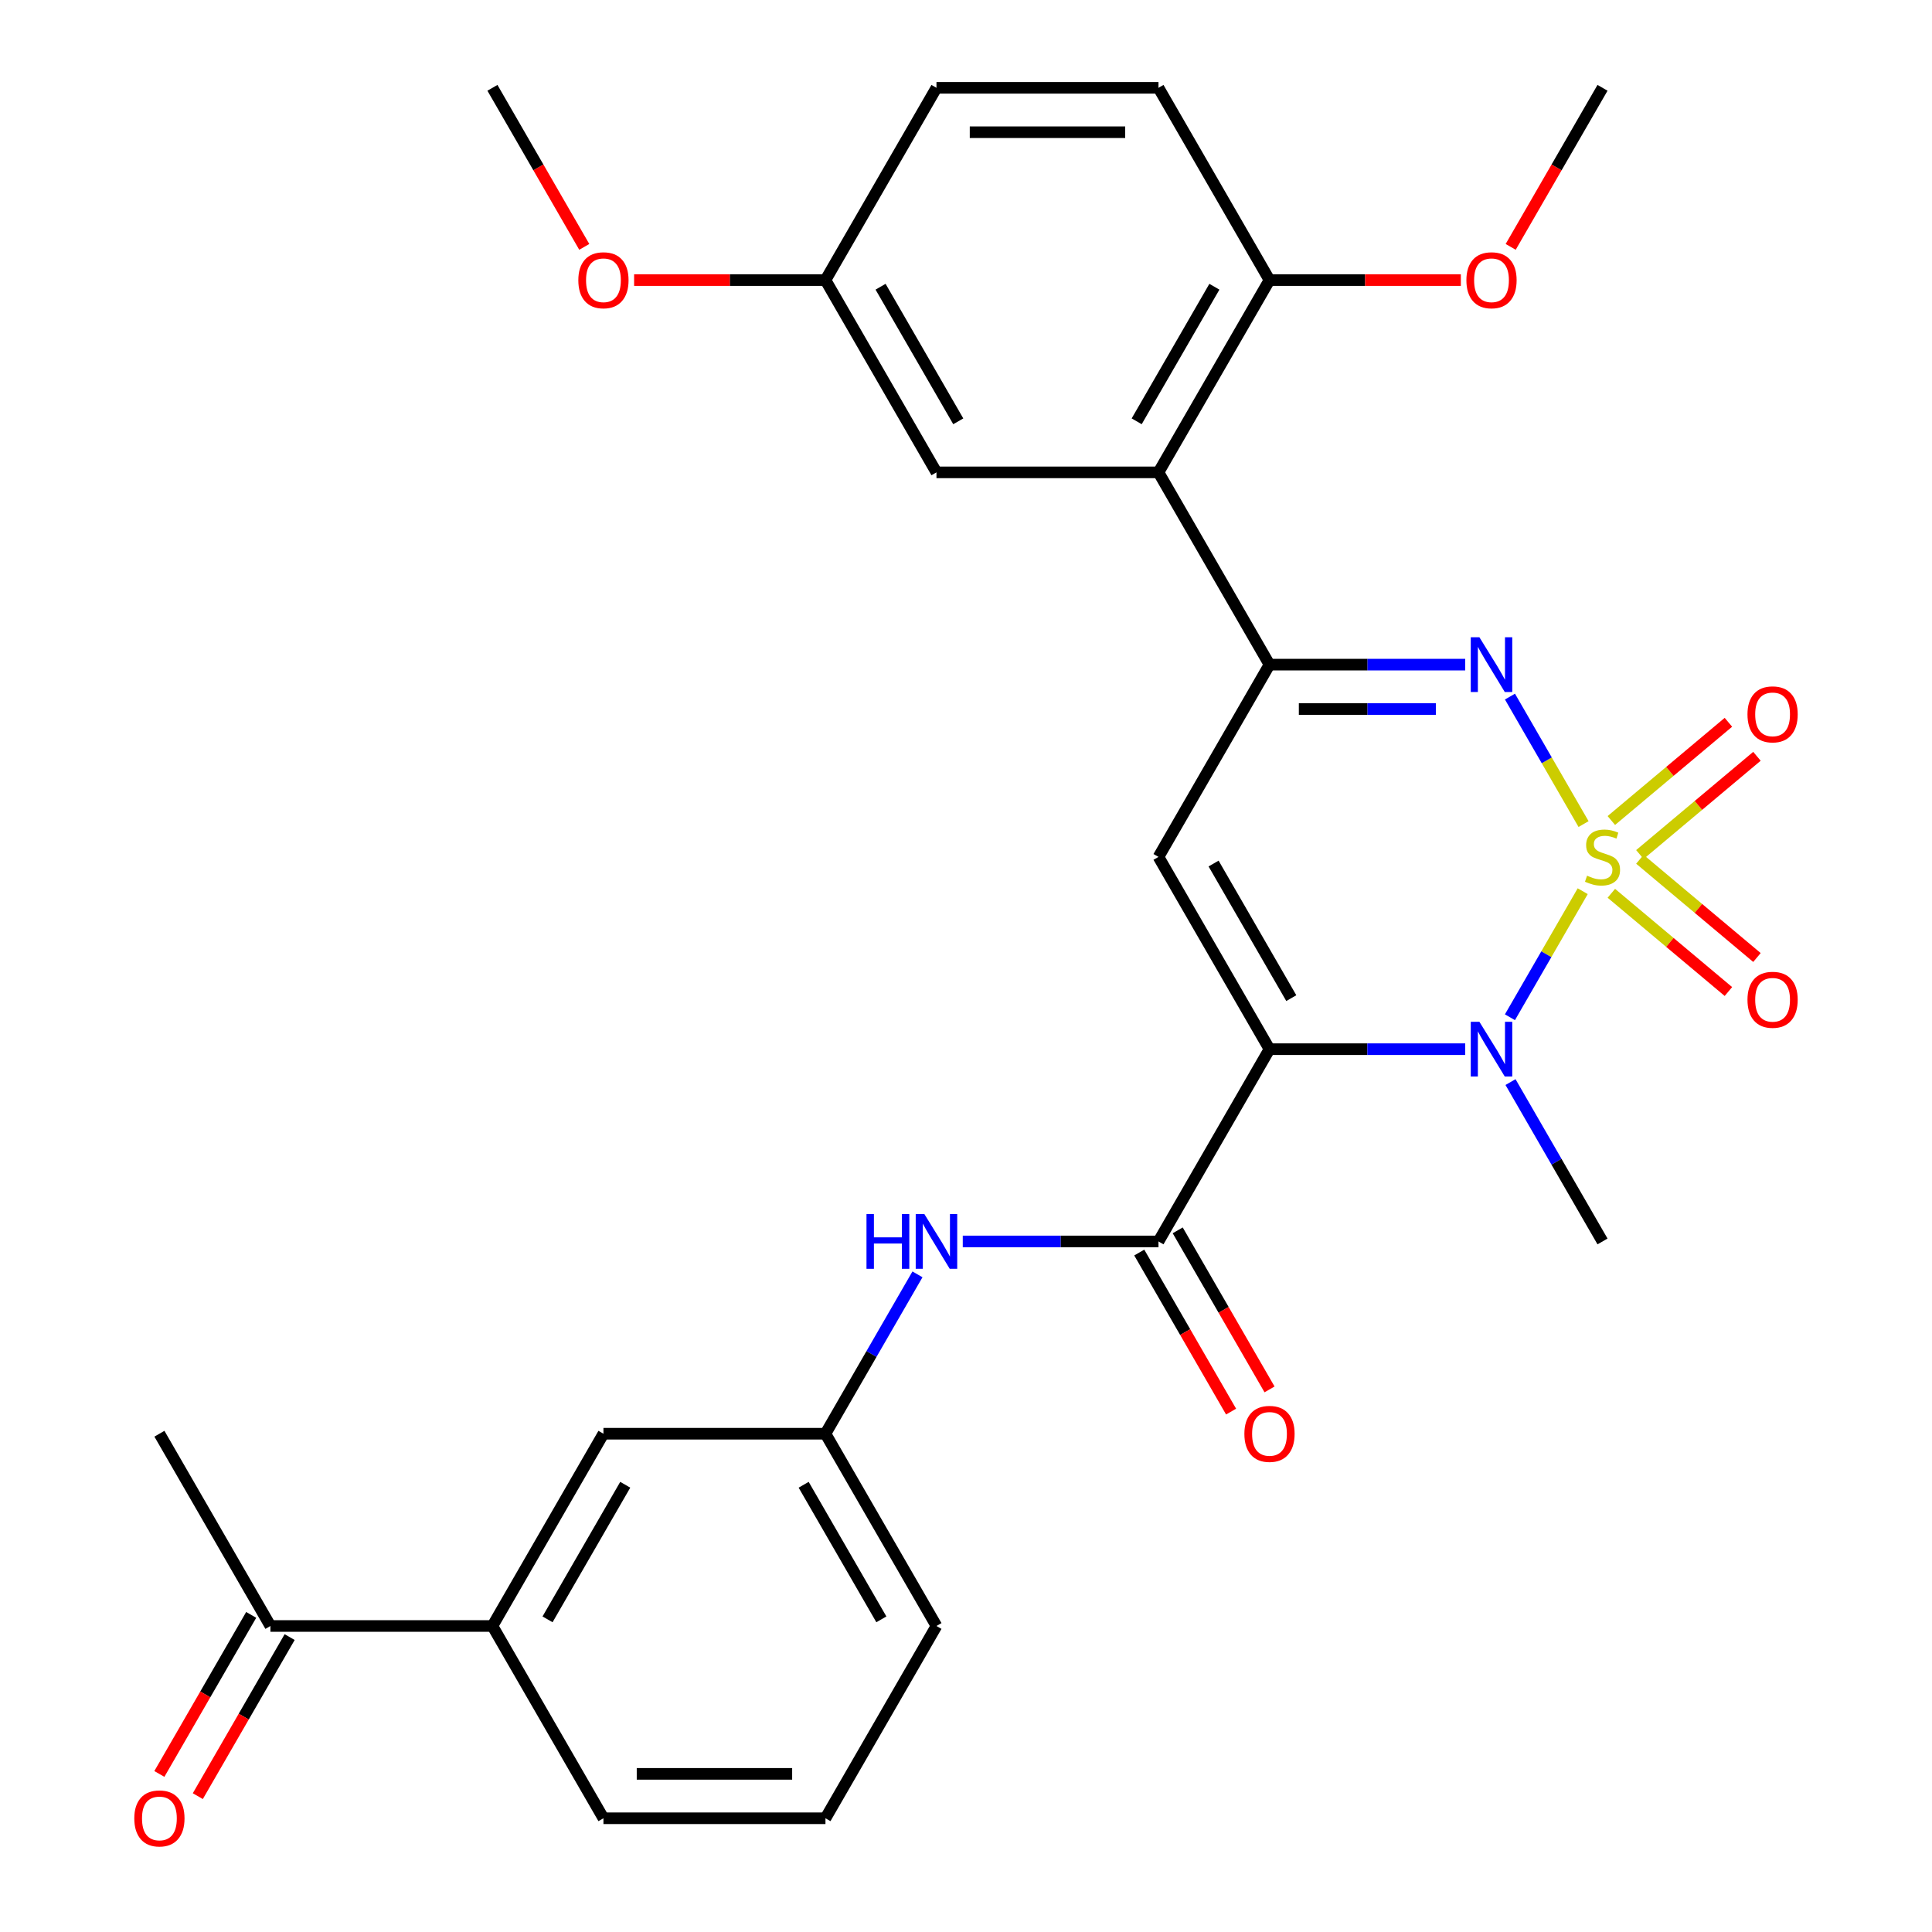 <?xml version='1.0' encoding='iso-8859-1'?>
<svg version='1.1' baseProfile='full'
              xmlns='http://www.w3.org/2000/svg'
                      xmlns:rdkit='http://www.rdkit.org/xml'
                      xmlns:xlink='http://www.w3.org/1999/xlink'
                  xml:space='preserve'
width='1000px' height='1000px' viewBox='0 0 1000 1000'>
<!-- END OF HEADER -->
<rect style='opacity:1.0;fill:#FFFFFF;stroke:none' width='1000' height='1000' x='0' y='0'> </rect>
<path class='bond-1' d='M 819.21,461.285 L 800.375,493.909' style='fill:none;fill-rule:evenodd;stroke:#CCCC00;stroke-width:6px;stroke-linecap:butt;stroke-linejoin:miter;stroke-opacity:1' />
<path class='bond-1' d='M 800.375,493.909 L 781.54,526.532' style='fill:none;fill-rule:evenodd;stroke:#0000FF;stroke-width:6px;stroke-linecap:butt;stroke-linejoin:miter;stroke-opacity:1' />
<path class='bond-2' d='M 819.649,426.54 L 800.601,393.548' style='fill:none;fill-rule:evenodd;stroke:#CCCC00;stroke-width:6px;stroke-linecap:butt;stroke-linejoin:miter;stroke-opacity:1' />
<path class='bond-2' d='M 800.601,393.548 L 781.553,360.555' style='fill:none;fill-rule:evenodd;stroke:#0000FF;stroke-width:6px;stroke-linecap:butt;stroke-linejoin:miter;stroke-opacity:1' />
<path class='bond-8' d='M 848.799,442.306 L 879.096,416.884' style='fill:none;fill-rule:evenodd;stroke:#CCCC00;stroke-width:6px;stroke-linecap:butt;stroke-linejoin:miter;stroke-opacity:1' />
<path class='bond-8' d='M 879.096,416.884 L 909.393,391.461' style='fill:none;fill-rule:evenodd;stroke:#FF0000;stroke-width:6px;stroke-linecap:butt;stroke-linejoin:miter;stroke-opacity:1' />
<path class='bond-8' d='M 834.026,424.7 L 864.323,399.278' style='fill:none;fill-rule:evenodd;stroke:#CCCC00;stroke-width:6px;stroke-linecap:butt;stroke-linejoin:miter;stroke-opacity:1' />
<path class='bond-8' d='M 864.323,399.278 L 894.62,373.855' style='fill:none;fill-rule:evenodd;stroke:#FF0000;stroke-width:6px;stroke-linecap:butt;stroke-linejoin:miter;stroke-opacity:1' />
<path class='bond-9' d='M 834.026,462.365 L 864.323,487.788' style='fill:none;fill-rule:evenodd;stroke:#CCCC00;stroke-width:6px;stroke-linecap:butt;stroke-linejoin:miter;stroke-opacity:1' />
<path class='bond-9' d='M 864.323,487.788 L 894.62,513.21' style='fill:none;fill-rule:evenodd;stroke:#FF0000;stroke-width:6px;stroke-linecap:butt;stroke-linejoin:miter;stroke-opacity:1' />
<path class='bond-9' d='M 848.799,444.759 L 879.096,470.182' style='fill:none;fill-rule:evenodd;stroke:#CCCC00;stroke-width:6px;stroke-linecap:butt;stroke-linejoin:miter;stroke-opacity:1' />
<path class='bond-9' d='M 879.096,470.182 L 909.393,495.604' style='fill:none;fill-rule:evenodd;stroke:#FF0000;stroke-width:6px;stroke-linecap:butt;stroke-linejoin:miter;stroke-opacity:1' />
<path class='bond-0' d='M 657.087,543.052 L 707.738,543.052' style='fill:none;fill-rule:evenodd;stroke:#000000;stroke-width:6px;stroke-linecap:butt;stroke-linejoin:miter;stroke-opacity:1' />
<path class='bond-0' d='M 707.738,543.052 L 758.389,543.052' style='fill:none;fill-rule:evenodd;stroke:#0000FF;stroke-width:6px;stroke-linecap:butt;stroke-linejoin:miter;stroke-opacity:1' />
<path class='bond-5' d='M 657.087,543.052 L 599.629,642.572' style='fill:none;fill-rule:evenodd;stroke:#000000;stroke-width:6px;stroke-linecap:butt;stroke-linejoin:miter;stroke-opacity:1' />
<path class='bond-30' d='M 657.087,543.052 L 599.629,443.533' style='fill:none;fill-rule:evenodd;stroke:#000000;stroke-width:6px;stroke-linecap:butt;stroke-linejoin:miter;stroke-opacity:1' />
<path class='bond-30' d='M 668.372,516.633 L 628.151,446.969' style='fill:none;fill-rule:evenodd;stroke:#000000;stroke-width:6px;stroke-linecap:butt;stroke-linejoin:miter;stroke-opacity:1' />
<path class='bond-19' d='M 781.836,560.085 L 805.648,601.328' style='fill:none;fill-rule:evenodd;stroke:#0000FF;stroke-width:6px;stroke-linecap:butt;stroke-linejoin:miter;stroke-opacity:1' />
<path class='bond-19' d='M 805.648,601.328 L 829.459,642.572' style='fill:none;fill-rule:evenodd;stroke:#000000;stroke-width:6px;stroke-linecap:butt;stroke-linejoin:miter;stroke-opacity:1' />
<path class='bond-4' d='M 758.389,344.013 L 707.738,344.013' style='fill:none;fill-rule:evenodd;stroke:#0000FF;stroke-width:6px;stroke-linecap:butt;stroke-linejoin:miter;stroke-opacity:1' />
<path class='bond-4' d='M 707.738,344.013 L 657.087,344.013' style='fill:none;fill-rule:evenodd;stroke:#000000;stroke-width:6px;stroke-linecap:butt;stroke-linejoin:miter;stroke-opacity:1' />
<path class='bond-4' d='M 743.194,366.996 L 707.738,366.996' style='fill:none;fill-rule:evenodd;stroke:#0000FF;stroke-width:6px;stroke-linecap:butt;stroke-linejoin:miter;stroke-opacity:1' />
<path class='bond-4' d='M 707.738,366.996 L 672.282,366.996' style='fill:none;fill-rule:evenodd;stroke:#000000;stroke-width:6px;stroke-linecap:butt;stroke-linejoin:miter;stroke-opacity:1' />
<path class='bond-3' d='M 599.629,443.533 L 657.087,344.013' style='fill:none;fill-rule:evenodd;stroke:#000000;stroke-width:6px;stroke-linecap:butt;stroke-linejoin:miter;stroke-opacity:1' />
<path class='bond-6' d='M 657.087,344.013 L 599.629,244.494' style='fill:none;fill-rule:evenodd;stroke:#000000;stroke-width:6px;stroke-linecap:butt;stroke-linejoin:miter;stroke-opacity:1' />
<path class='bond-7' d='M 599.629,642.572 L 548.978,642.572' style='fill:none;fill-rule:evenodd;stroke:#000000;stroke-width:6px;stroke-linecap:butt;stroke-linejoin:miter;stroke-opacity:1' />
<path class='bond-7' d='M 548.978,642.572 L 498.327,642.572' style='fill:none;fill-rule:evenodd;stroke:#0000FF;stroke-width:6px;stroke-linecap:butt;stroke-linejoin:miter;stroke-opacity:1' />
<path class='bond-14' d='M 589.677,648.317 L 613.443,689.481' style='fill:none;fill-rule:evenodd;stroke:#000000;stroke-width:6px;stroke-linecap:butt;stroke-linejoin:miter;stroke-opacity:1' />
<path class='bond-14' d='M 613.443,689.481 L 637.208,730.644' style='fill:none;fill-rule:evenodd;stroke:#FF0000;stroke-width:6px;stroke-linecap:butt;stroke-linejoin:miter;stroke-opacity:1' />
<path class='bond-14' d='M 609.581,636.826 L 633.347,677.989' style='fill:none;fill-rule:evenodd;stroke:#000000;stroke-width:6px;stroke-linecap:butt;stroke-linejoin:miter;stroke-opacity:1' />
<path class='bond-14' d='M 633.347,677.989 L 657.112,719.152' style='fill:none;fill-rule:evenodd;stroke:#FF0000;stroke-width:6px;stroke-linecap:butt;stroke-linejoin:miter;stroke-opacity:1' />
<path class='bond-11' d='M 599.629,244.494 L 657.087,144.974' style='fill:none;fill-rule:evenodd;stroke:#000000;stroke-width:6px;stroke-linecap:butt;stroke-linejoin:miter;stroke-opacity:1' />
<path class='bond-11' d='M 588.344,218.074 L 628.564,148.41' style='fill:none;fill-rule:evenodd;stroke:#000000;stroke-width:6px;stroke-linecap:butt;stroke-linejoin:miter;stroke-opacity:1' />
<path class='bond-12' d='M 599.629,244.494 L 484.714,244.494' style='fill:none;fill-rule:evenodd;stroke:#000000;stroke-width:6px;stroke-linecap:butt;stroke-linejoin:miter;stroke-opacity:1' />
<path class='bond-15' d='M 474.88,659.604 L 451.068,700.848' style='fill:none;fill-rule:evenodd;stroke:#0000FF;stroke-width:6px;stroke-linecap:butt;stroke-linejoin:miter;stroke-opacity:1' />
<path class='bond-15' d='M 451.068,700.848 L 427.256,742.091' style='fill:none;fill-rule:evenodd;stroke:#000000;stroke-width:6px;stroke-linecap:butt;stroke-linejoin:miter;stroke-opacity:1' />
<path class='bond-10' d='M 254.883,841.611 L 312.341,742.091' style='fill:none;fill-rule:evenodd;stroke:#000000;stroke-width:6px;stroke-linecap:butt;stroke-linejoin:miter;stroke-opacity:1' />
<path class='bond-10' d='M 283.406,838.174 L 323.626,768.511' style='fill:none;fill-rule:evenodd;stroke:#000000;stroke-width:6px;stroke-linecap:butt;stroke-linejoin:miter;stroke-opacity:1' />
<path class='bond-13' d='M 254.883,841.611 L 139.968,841.611' style='fill:none;fill-rule:evenodd;stroke:#000000;stroke-width:6px;stroke-linecap:butt;stroke-linejoin:miter;stroke-opacity:1' />
<path class='bond-32' d='M 254.883,841.611 L 312.341,941.13' style='fill:none;fill-rule:evenodd;stroke:#000000;stroke-width:6px;stroke-linecap:butt;stroke-linejoin:miter;stroke-opacity:1' />
<path class='bond-18' d='M 657.087,144.974 L 599.629,45.455' style='fill:none;fill-rule:evenodd;stroke:#000000;stroke-width:6px;stroke-linecap:butt;stroke-linejoin:miter;stroke-opacity:1' />
<path class='bond-22' d='M 657.087,144.974 L 706.608,144.974' style='fill:none;fill-rule:evenodd;stroke:#000000;stroke-width:6px;stroke-linecap:butt;stroke-linejoin:miter;stroke-opacity:1' />
<path class='bond-22' d='M 706.608,144.974 L 756.129,144.974' style='fill:none;fill-rule:evenodd;stroke:#FF0000;stroke-width:6px;stroke-linecap:butt;stroke-linejoin:miter;stroke-opacity:1' />
<path class='bond-20' d='M 484.714,244.494 L 427.256,144.974' style='fill:none;fill-rule:evenodd;stroke:#000000;stroke-width:6px;stroke-linecap:butt;stroke-linejoin:miter;stroke-opacity:1' />
<path class='bond-20' d='M 495.999,218.074 L 455.779,148.41' style='fill:none;fill-rule:evenodd;stroke:#000000;stroke-width:6px;stroke-linecap:butt;stroke-linejoin:miter;stroke-opacity:1' />
<path class='bond-17' d='M 130.016,835.865 L 106.25,877.028' style='fill:none;fill-rule:evenodd;stroke:#000000;stroke-width:6px;stroke-linecap:butt;stroke-linejoin:miter;stroke-opacity:1' />
<path class='bond-17' d='M 106.25,877.028 L 82.485,918.192' style='fill:none;fill-rule:evenodd;stroke:#FF0000;stroke-width:6px;stroke-linecap:butt;stroke-linejoin:miter;stroke-opacity:1' />
<path class='bond-17' d='M 149.92,847.356 L 126.154,888.52' style='fill:none;fill-rule:evenodd;stroke:#000000;stroke-width:6px;stroke-linecap:butt;stroke-linejoin:miter;stroke-opacity:1' />
<path class='bond-17' d='M 126.154,888.52 L 102.389,929.683' style='fill:none;fill-rule:evenodd;stroke:#FF0000;stroke-width:6px;stroke-linecap:butt;stroke-linejoin:miter;stroke-opacity:1' />
<path class='bond-27' d='M 139.968,841.611 L 82.51,742.091' style='fill:none;fill-rule:evenodd;stroke:#000000;stroke-width:6px;stroke-linecap:butt;stroke-linejoin:miter;stroke-opacity:1' />
<path class='bond-16' d='M 427.256,742.091 L 312.341,742.091' style='fill:none;fill-rule:evenodd;stroke:#000000;stroke-width:6px;stroke-linecap:butt;stroke-linejoin:miter;stroke-opacity:1' />
<path class='bond-26' d='M 427.256,742.091 L 484.714,841.611' style='fill:none;fill-rule:evenodd;stroke:#000000;stroke-width:6px;stroke-linecap:butt;stroke-linejoin:miter;stroke-opacity:1' />
<path class='bond-26' d='M 415.971,768.511 L 456.191,838.174' style='fill:none;fill-rule:evenodd;stroke:#000000;stroke-width:6px;stroke-linecap:butt;stroke-linejoin:miter;stroke-opacity:1' />
<path class='bond-31' d='M 599.629,45.455 L 484.714,45.455' style='fill:none;fill-rule:evenodd;stroke:#000000;stroke-width:6px;stroke-linecap:butt;stroke-linejoin:miter;stroke-opacity:1' />
<path class='bond-31' d='M 582.392,68.438 L 501.951,68.438' style='fill:none;fill-rule:evenodd;stroke:#000000;stroke-width:6px;stroke-linecap:butt;stroke-linejoin:miter;stroke-opacity:1' />
<path class='bond-21' d='M 427.256,144.974 L 484.714,45.455' style='fill:none;fill-rule:evenodd;stroke:#000000;stroke-width:6px;stroke-linecap:butt;stroke-linejoin:miter;stroke-opacity:1' />
<path class='bond-23' d='M 427.256,144.974 L 377.735,144.974' style='fill:none;fill-rule:evenodd;stroke:#000000;stroke-width:6px;stroke-linecap:butt;stroke-linejoin:miter;stroke-opacity:1' />
<path class='bond-23' d='M 377.735,144.974 L 328.214,144.974' style='fill:none;fill-rule:evenodd;stroke:#FF0000;stroke-width:6px;stroke-linecap:butt;stroke-linejoin:miter;stroke-opacity:1' />
<path class='bond-28' d='M 781.928,127.781 L 805.694,86.618' style='fill:none;fill-rule:evenodd;stroke:#FF0000;stroke-width:6px;stroke-linecap:butt;stroke-linejoin:miter;stroke-opacity:1' />
<path class='bond-28' d='M 805.694,86.618 L 829.459,45.455' style='fill:none;fill-rule:evenodd;stroke:#000000;stroke-width:6px;stroke-linecap:butt;stroke-linejoin:miter;stroke-opacity:1' />
<path class='bond-29' d='M 302.415,127.781 L 278.649,86.618' style='fill:none;fill-rule:evenodd;stroke:#FF0000;stroke-width:6px;stroke-linecap:butt;stroke-linejoin:miter;stroke-opacity:1' />
<path class='bond-29' d='M 278.649,86.618 L 254.883,45.455' style='fill:none;fill-rule:evenodd;stroke:#000000;stroke-width:6px;stroke-linecap:butt;stroke-linejoin:miter;stroke-opacity:1' />
<path class='bond-24' d='M 312.341,941.13 L 427.256,941.13' style='fill:none;fill-rule:evenodd;stroke:#000000;stroke-width:6px;stroke-linecap:butt;stroke-linejoin:miter;stroke-opacity:1' />
<path class='bond-24' d='M 329.578,918.147 L 410.019,918.147' style='fill:none;fill-rule:evenodd;stroke:#000000;stroke-width:6px;stroke-linecap:butt;stroke-linejoin:miter;stroke-opacity:1' />
<path class='bond-25' d='M 427.256,941.13 L 484.714,841.611' style='fill:none;fill-rule:evenodd;stroke:#000000;stroke-width:6px;stroke-linecap:butt;stroke-linejoin:miter;stroke-opacity:1' />
<path  class='atom-0' d='M 821.459 453.253
Q 821.779 453.373, 823.099 453.933
Q 824.419 454.493, 825.859 454.853
Q 827.339 455.173, 828.779 455.173
Q 831.459 455.173, 833.019 453.893
Q 834.579 452.573, 834.579 450.293
Q 834.579 448.733, 833.779 447.773
Q 833.019 446.813, 831.819 446.293
Q 830.619 445.773, 828.619 445.173
Q 826.099 444.413, 824.579 443.693
Q 823.099 442.973, 822.019 441.453
Q 820.979 439.933, 820.979 437.373
Q 820.979 433.813, 823.379 431.613
Q 825.819 429.413, 830.619 429.413
Q 833.899 429.413, 837.619 430.973
L 836.699 434.053
Q 833.299 432.653, 830.739 432.653
Q 827.979 432.653, 826.459 433.813
Q 824.939 434.933, 824.979 436.893
Q 824.979 438.413, 825.739 439.333
Q 826.539 440.253, 827.659 440.773
Q 828.819 441.293, 830.739 441.893
Q 833.299 442.693, 834.819 443.493
Q 836.339 444.293, 837.419 445.933
Q 838.539 447.533, 838.539 450.293
Q 838.539 454.213, 835.899 456.333
Q 833.299 458.413, 828.939 458.413
Q 826.419 458.413, 824.499 457.853
Q 822.619 457.333, 820.379 456.413
L 821.459 453.253
' fill='#CCCC00'/>
<path  class='atom-2' d='M 765.742 528.892
L 775.022 543.892
Q 775.942 545.372, 777.422 548.052
Q 778.902 550.732, 778.982 550.892
L 778.982 528.892
L 782.742 528.892
L 782.742 557.212
L 778.862 557.212
L 768.902 540.812
Q 767.742 538.892, 766.502 536.692
Q 765.302 534.492, 764.942 533.812
L 764.942 557.212
L 761.262 557.212
L 761.262 528.892
L 765.742 528.892
' fill='#0000FF'/>
<path  class='atom-3' d='M 765.742 329.853
L 775.022 344.853
Q 775.942 346.333, 777.422 349.013
Q 778.902 351.693, 778.982 351.853
L 778.982 329.853
L 782.742 329.853
L 782.742 358.173
L 778.862 358.173
L 768.902 341.773
Q 767.742 339.853, 766.502 337.653
Q 765.302 335.453, 764.942 334.773
L 764.942 358.173
L 761.262 358.173
L 761.262 329.853
L 765.742 329.853
' fill='#0000FF'/>
<path  class='atom-8' d='M 448.494 628.412
L 452.334 628.412
L 452.334 640.452
L 466.814 640.452
L 466.814 628.412
L 470.654 628.412
L 470.654 656.732
L 466.814 656.732
L 466.814 643.652
L 452.334 643.652
L 452.334 656.732
L 448.494 656.732
L 448.494 628.412
' fill='#0000FF'/>
<path  class='atom-8' d='M 478.454 628.412
L 487.734 643.412
Q 488.654 644.892, 490.134 647.572
Q 491.614 650.252, 491.694 650.412
L 491.694 628.412
L 495.454 628.412
L 495.454 656.732
L 491.574 656.732
L 481.614 640.332
Q 480.454 638.412, 479.214 636.212
Q 478.014 634.012, 477.654 633.332
L 477.654 656.732
L 473.974 656.732
L 473.974 628.412
L 478.454 628.412
' fill='#0000FF'/>
<path  class='atom-9' d='M 904.49 369.747
Q 904.49 362.947, 907.85 359.147
Q 911.21 355.347, 917.49 355.347
Q 923.77 355.347, 927.13 359.147
Q 930.49 362.947, 930.49 369.747
Q 930.49 376.627, 927.09 380.547
Q 923.69 384.427, 917.49 384.427
Q 911.25 384.427, 907.85 380.547
Q 904.49 376.667, 904.49 369.747
M 917.49 381.227
Q 921.81 381.227, 924.13 378.347
Q 926.49 375.427, 926.49 369.747
Q 926.49 364.187, 924.13 361.387
Q 921.81 358.547, 917.49 358.547
Q 913.17 358.547, 910.81 361.347
Q 908.49 364.147, 908.49 369.747
Q 908.49 375.467, 910.81 378.347
Q 913.17 381.227, 917.49 381.227
' fill='#FF0000'/>
<path  class='atom-10' d='M 904.49 517.479
Q 904.49 510.679, 907.85 506.879
Q 911.21 503.079, 917.49 503.079
Q 923.77 503.079, 927.13 506.879
Q 930.49 510.679, 930.49 517.479
Q 930.49 524.359, 927.09 528.279
Q 923.69 532.159, 917.49 532.159
Q 911.25 532.159, 907.85 528.279
Q 904.49 524.399, 904.49 517.479
M 917.49 528.959
Q 921.81 528.959, 924.13 526.079
Q 926.49 523.159, 926.49 517.479
Q 926.49 511.919, 924.13 509.119
Q 921.81 506.279, 917.49 506.279
Q 913.17 506.279, 910.81 509.079
Q 908.49 511.879, 908.49 517.479
Q 908.49 523.199, 910.81 526.079
Q 913.17 528.959, 917.49 528.959
' fill='#FF0000'/>
<path  class='atom-15' d='M 644.087 742.171
Q 644.087 735.371, 647.447 731.571
Q 650.807 727.771, 657.087 727.771
Q 663.367 727.771, 666.727 731.571
Q 670.087 735.371, 670.087 742.171
Q 670.087 749.051, 666.687 752.971
Q 663.287 756.851, 657.087 756.851
Q 650.847 756.851, 647.447 752.971
Q 644.087 749.091, 644.087 742.171
M 657.087 753.651
Q 661.407 753.651, 663.727 750.771
Q 666.087 747.851, 666.087 742.171
Q 666.087 736.611, 663.727 733.811
Q 661.407 730.971, 657.087 730.971
Q 652.767 730.971, 650.407 733.771
Q 648.087 736.571, 648.087 742.171
Q 648.087 747.891, 650.407 750.771
Q 652.767 753.651, 657.087 753.651
' fill='#FF0000'/>
<path  class='atom-18' d='M 69.51 941.21
Q 69.51 934.41, 72.87 930.61
Q 76.23 926.81, 82.51 926.81
Q 88.79 926.81, 92.15 930.61
Q 95.51 934.41, 95.51 941.21
Q 95.51 948.09, 92.11 952.01
Q 88.71 955.89, 82.51 955.89
Q 76.27 955.89, 72.87 952.01
Q 69.51 948.13, 69.51 941.21
M 82.51 952.69
Q 86.83 952.69, 89.15 949.81
Q 91.51 946.89, 91.51 941.21
Q 91.51 935.65, 89.15 932.85
Q 86.83 930.01, 82.51 930.01
Q 78.19 930.01, 75.83 932.81
Q 73.51 935.61, 73.51 941.21
Q 73.51 946.93, 75.83 949.81
Q 78.19 952.69, 82.51 952.69
' fill='#FF0000'/>
<path  class='atom-23' d='M 759.002 145.054
Q 759.002 138.254, 762.362 134.454
Q 765.722 130.654, 772.002 130.654
Q 778.282 130.654, 781.642 134.454
Q 785.002 138.254, 785.002 145.054
Q 785.002 151.934, 781.602 155.854
Q 778.202 159.734, 772.002 159.734
Q 765.762 159.734, 762.362 155.854
Q 759.002 151.974, 759.002 145.054
M 772.002 156.534
Q 776.322 156.534, 778.642 153.654
Q 781.002 150.734, 781.002 145.054
Q 781.002 139.494, 778.642 136.694
Q 776.322 133.854, 772.002 133.854
Q 767.682 133.854, 765.322 136.654
Q 763.002 139.454, 763.002 145.054
Q 763.002 150.774, 765.322 153.654
Q 767.682 156.534, 772.002 156.534
' fill='#FF0000'/>
<path  class='atom-24' d='M 299.341 145.054
Q 299.341 138.254, 302.701 134.454
Q 306.061 130.654, 312.341 130.654
Q 318.621 130.654, 321.981 134.454
Q 325.341 138.254, 325.341 145.054
Q 325.341 151.934, 321.941 155.854
Q 318.541 159.734, 312.341 159.734
Q 306.101 159.734, 302.701 155.854
Q 299.341 151.974, 299.341 145.054
M 312.341 156.534
Q 316.661 156.534, 318.981 153.654
Q 321.341 150.734, 321.341 145.054
Q 321.341 139.494, 318.981 136.694
Q 316.661 133.854, 312.341 133.854
Q 308.021 133.854, 305.661 136.654
Q 303.341 139.454, 303.341 145.054
Q 303.341 150.774, 305.661 153.654
Q 308.021 156.534, 312.341 156.534
' fill='#FF0000'/>
</svg>
